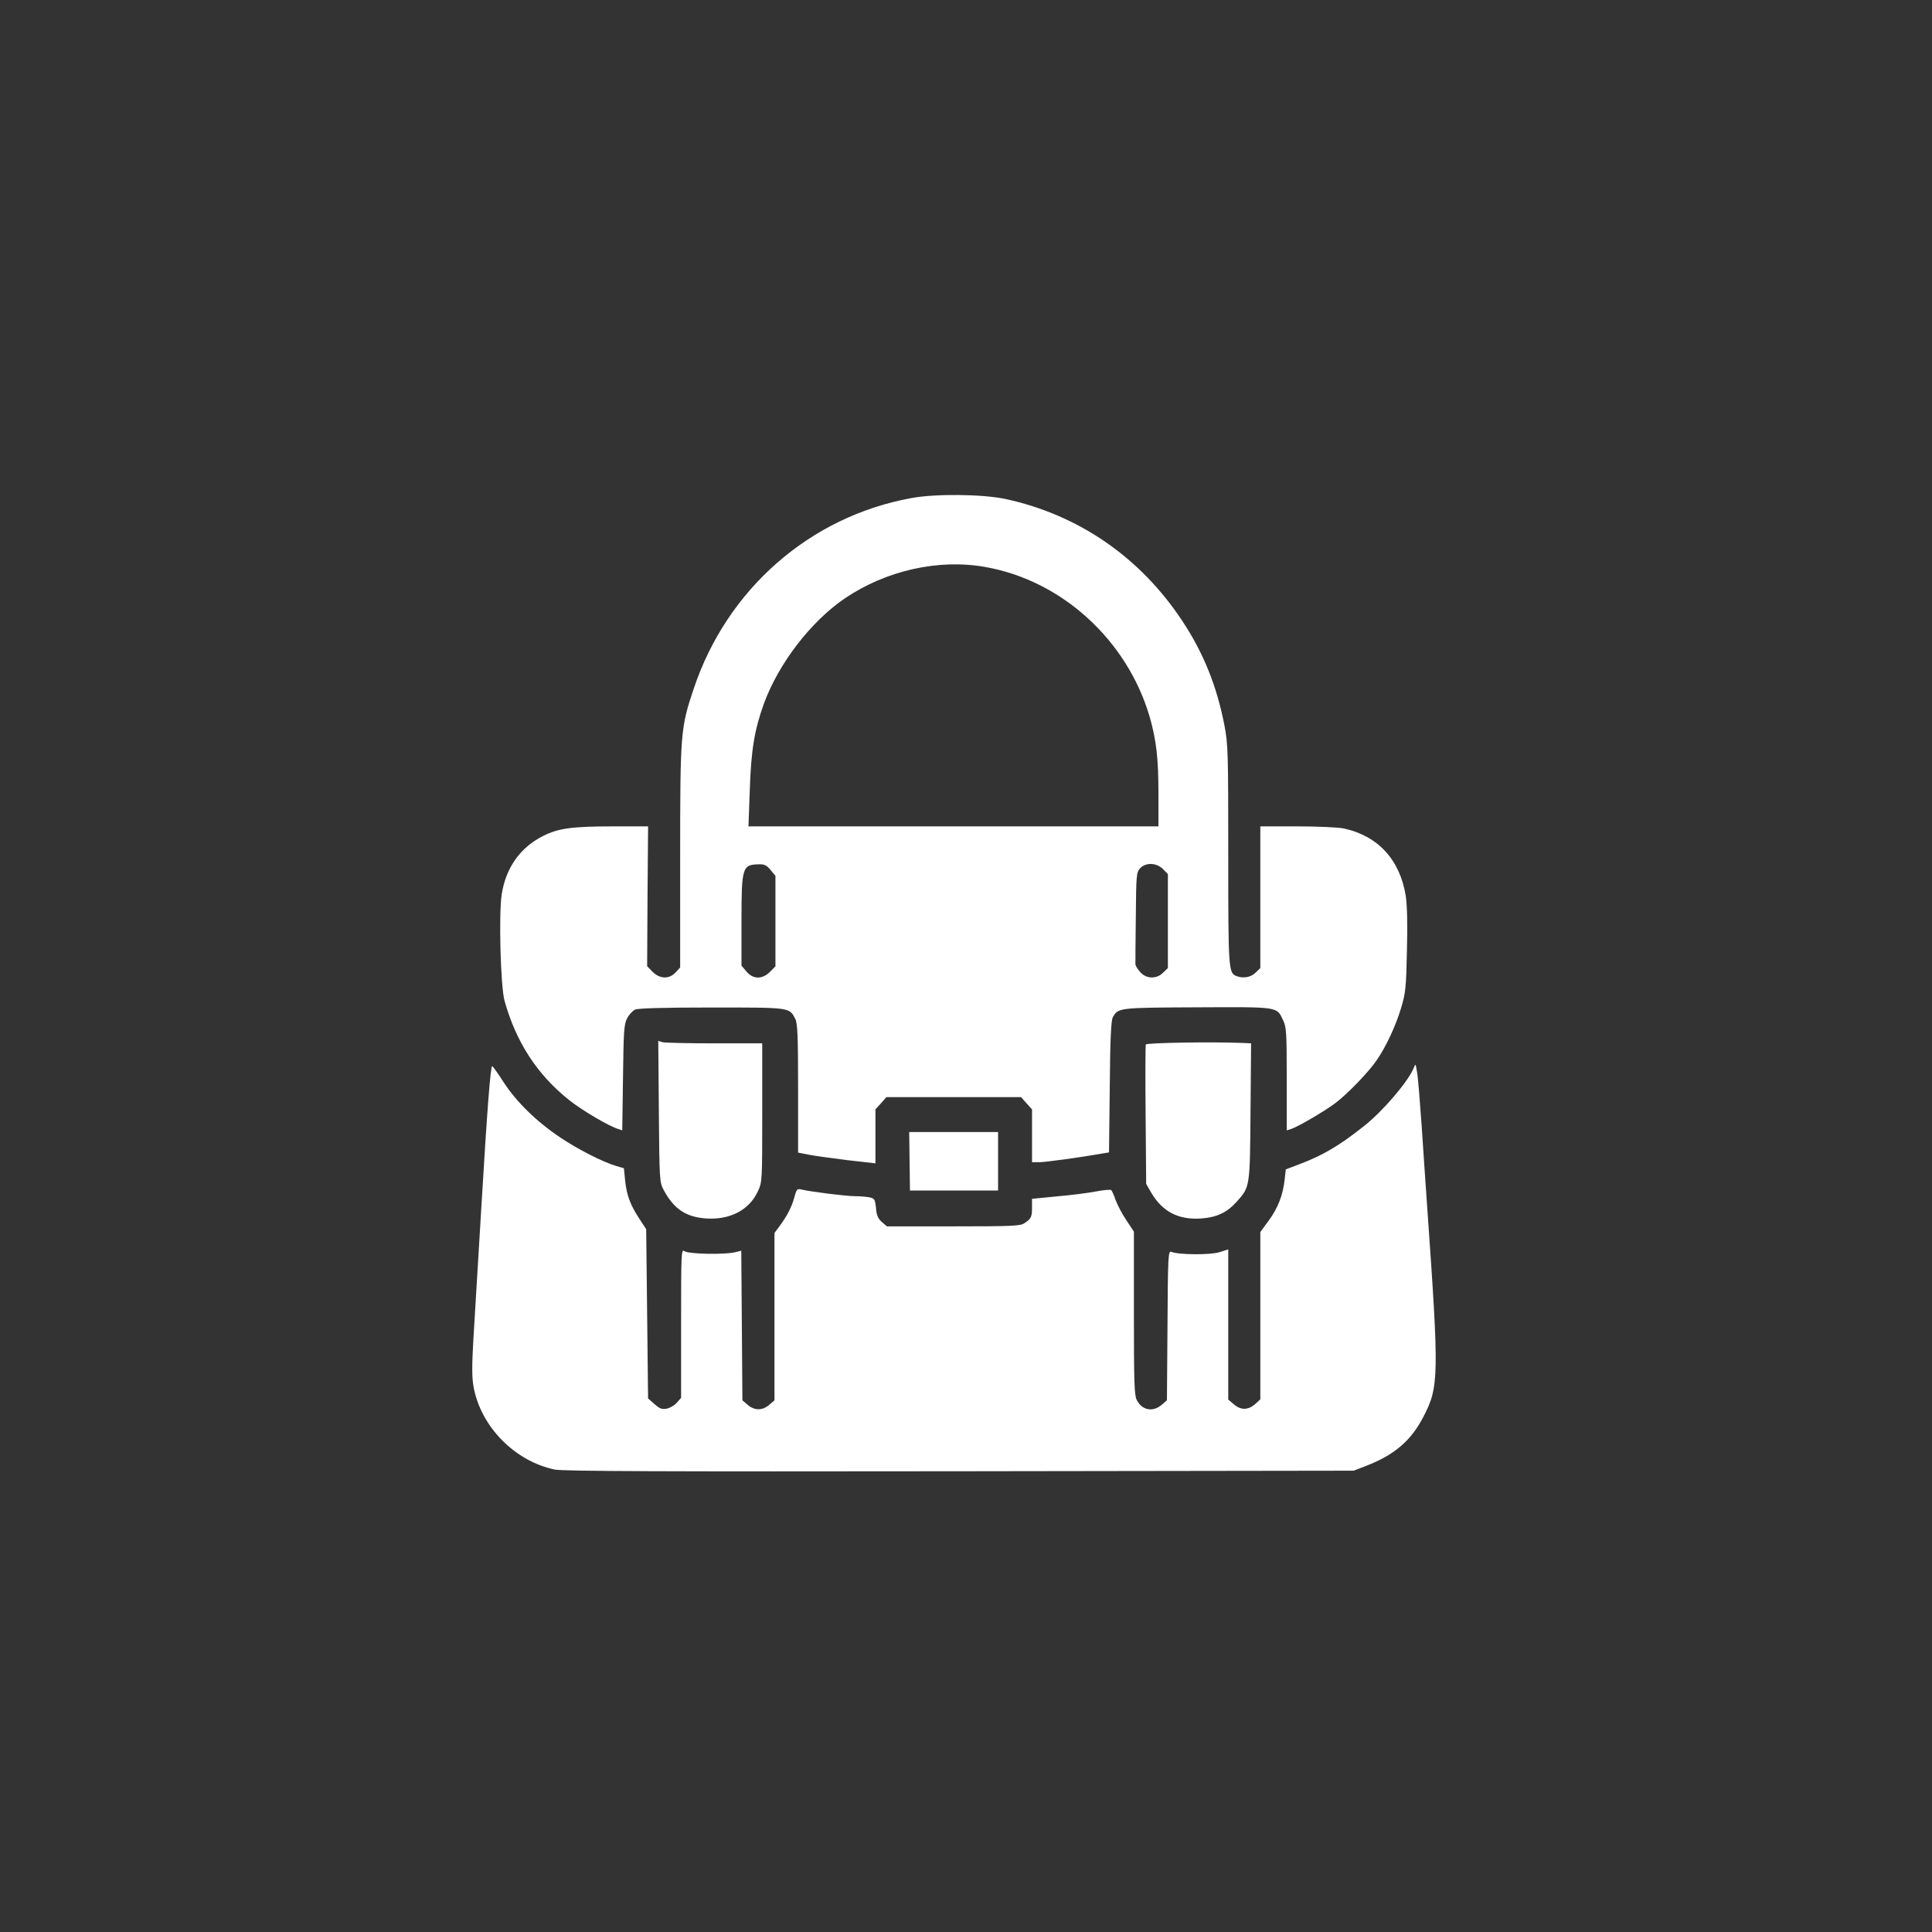 <?xml version="1.0" standalone="no"?>
<!DOCTYPE svg PUBLIC "-//W3C//DTD SVG 20010904//EN"
 "http://www.w3.org/TR/2001/REC-SVG-20010904/DTD/svg10.dtd">
<svg version="1.0" xmlns="http://www.w3.org/2000/svg"
 width="1024pt" height="1024pt" viewBox="0 0 1024 1024"
 preserveAspectRatio="xMidYMid meet">

<rect x="0" y="0" width="1024" height="1024" fill="#333333" stroke="none"/>

<g transform="translate(0,1024) scale(0.1,-0.1)"
fill="#ffffff" stroke="none">
<path d="M4830 7600 c-538 -98 -977 -483 -1153 -1010 -70 -207 -72 -236 -72
-892 l0 -586 -24 -26 c-35 -37 -83 -35 -122 3 l-29 30 2 370 3 371 -185 0
c-218 0 -291 -10 -372 -51 -121 -61 -197 -168 -219 -310 -16 -106 -6 -485 15
-563 61 -219 173 -392 343 -527 69 -55 212 -139 260 -153 l21 -7 4 278 c3 243
5 283 21 314 10 20 29 41 43 48 17 7 143 11 407 11 419 0 410 1 442 -60 12
-24 15 -87 15 -369 l0 -340 56 -11 c30 -6 123 -19 205 -29 l149 -17 0 143 0
143 29 32 29 33 357 0 357 0 29 -33 29 -32 0 -140 0 -140 38 0 c32 0 222 26
334 46 l36 6 4 347 c2 255 7 352 16 369 29 51 29 51 447 53 435 2 421 4 455
-67 18 -37 20 -62 20 -313 l0 -272 23 7 c37 12 179 95 237 139 65 50 175 164
217 226 50 72 101 183 129 276 24 80 27 109 31 303 4 138 1 242 -6 290 -30
192 -147 320 -329 359 -29 6 -141 11 -247 11 l-195 0 0 -375 0 -376 -25 -24
c-24 -25 -65 -32 -100 -19 -44 17 -45 30 -45 642 0 545 -1 585 -20 686 -40
208 -111 385 -223 554 -222 337 -549 563 -937 647 -121 26 -372 29 -500 5z
m391 -365 c407 -71 754 -388 873 -796 35 -124 46 -217 46 -410 l0 -169 -1087
0 -1086 0 7 193 c7 213 25 319 75 458 78 213 249 435 428 557 218 148 497 211
744 167z m-1137 -1606 l26 -31 0 -240 0 -240 -29 -29 c-41 -41 -90 -40 -125 2
l-26 31 0 234 c0 288 4 301 92 303 29 1 42 -5 62 -30z m2080 5 l26 -27 0 -249
0 -249 -25 -24 c-34 -35 -88 -34 -120 1 -14 15 -26 34 -27 43 0 9 0 122 2 251
2 222 3 236 23 258 30 32 86 30 121 -4z"/>
<path d="M3492 4349 c3 -363 4 -375 25 -415 54 -101 117 -144 224 -152 127 -9
229 44 275 142 24 51 24 53 24 419 l0 367 -252 0 c-139 0 -263 3 -276 6 l-23
7 3 -374z"/>
<path d="M6073 4704 c-2 -6 -3 -175 -1 -375 l3 -364 27 -47 c60 -101 145 -145
266 -136 81 6 135 31 186 88 71 79 71 74 74 478 l3 362 -38 2 c-172 7 -516 1
-520 -8z"/>
<path d="M7492 4577 c-30 -71 -163 -227 -262 -305 -132 -105 -220 -157 -352
-206 l-63 -24 -6 -54 c-9 -82 -36 -152 -85 -218 l-44 -60 0 -443 0 -444 -23
-21 c-38 -36 -78 -38 -115 -7 l-32 27 0 398 0 398 -47 -15 c-49 -15 -218 -14
-255 2 -16 6 -18 -19 -20 -390 l-3 -397 -28 -24 c-47 -40 -104 -29 -132 26
-13 25 -15 95 -15 461 l0 431 -39 59 c-22 32 -47 80 -57 106 -9 27 -20 51 -24
55 -3 4 -40 1 -81 -7 -42 -8 -135 -20 -207 -26 l-132 -13 0 -45 c0 -51 -4 -60
-40 -84 -22 -15 -62 -17 -377 -17 l-352 0 -27 23 c-20 18 -28 35 -31 74 -5 47
-8 51 -35 57 -17 3 -51 6 -77 6 -48 0 -237 24 -282 35 -24 6 -27 3 -39 -42
-14 -51 -37 -96 -79 -153 l-26 -35 0 -443 0 -444 -28 -24 c-36 -31 -78 -31
-114 0 l-28 24 -3 397 -3 396 -32 -8 c-55 -14 -252 -10 -270 6 -16 12 -17 -15
-17 -382 l0 -396 -22 -25 c-13 -15 -37 -29 -54 -32 -26 -5 -38 0 -65 24 l-34
30 -5 449 -5 448 -38 58 c-47 72 -66 124 -74 203 l-6 62 -41 12 c-71 21 -201
87 -298 152 -125 84 -231 188 -298 291 -30 47 -58 86 -61 86 -9 1 -26 -214
-59 -769 -16 -272 -35 -578 -41 -680 -8 -139 -8 -201 1 -250 38 -211 217 -394
430 -439 41 -9 582 -11 2145 -9 l2090 3 67 26 c149 58 236 132 302 259 83 159
84 213 21 1105 -8 116 -22 314 -30 440 -9 127 -19 253 -24 280 -8 50 -8 50
-19 22z"/>
<path d="M4821 4085 l2 -155 233 0 234 0 0 155 0 155 -236 0 -235 0 2 -155z"/>
</g>
</svg>
